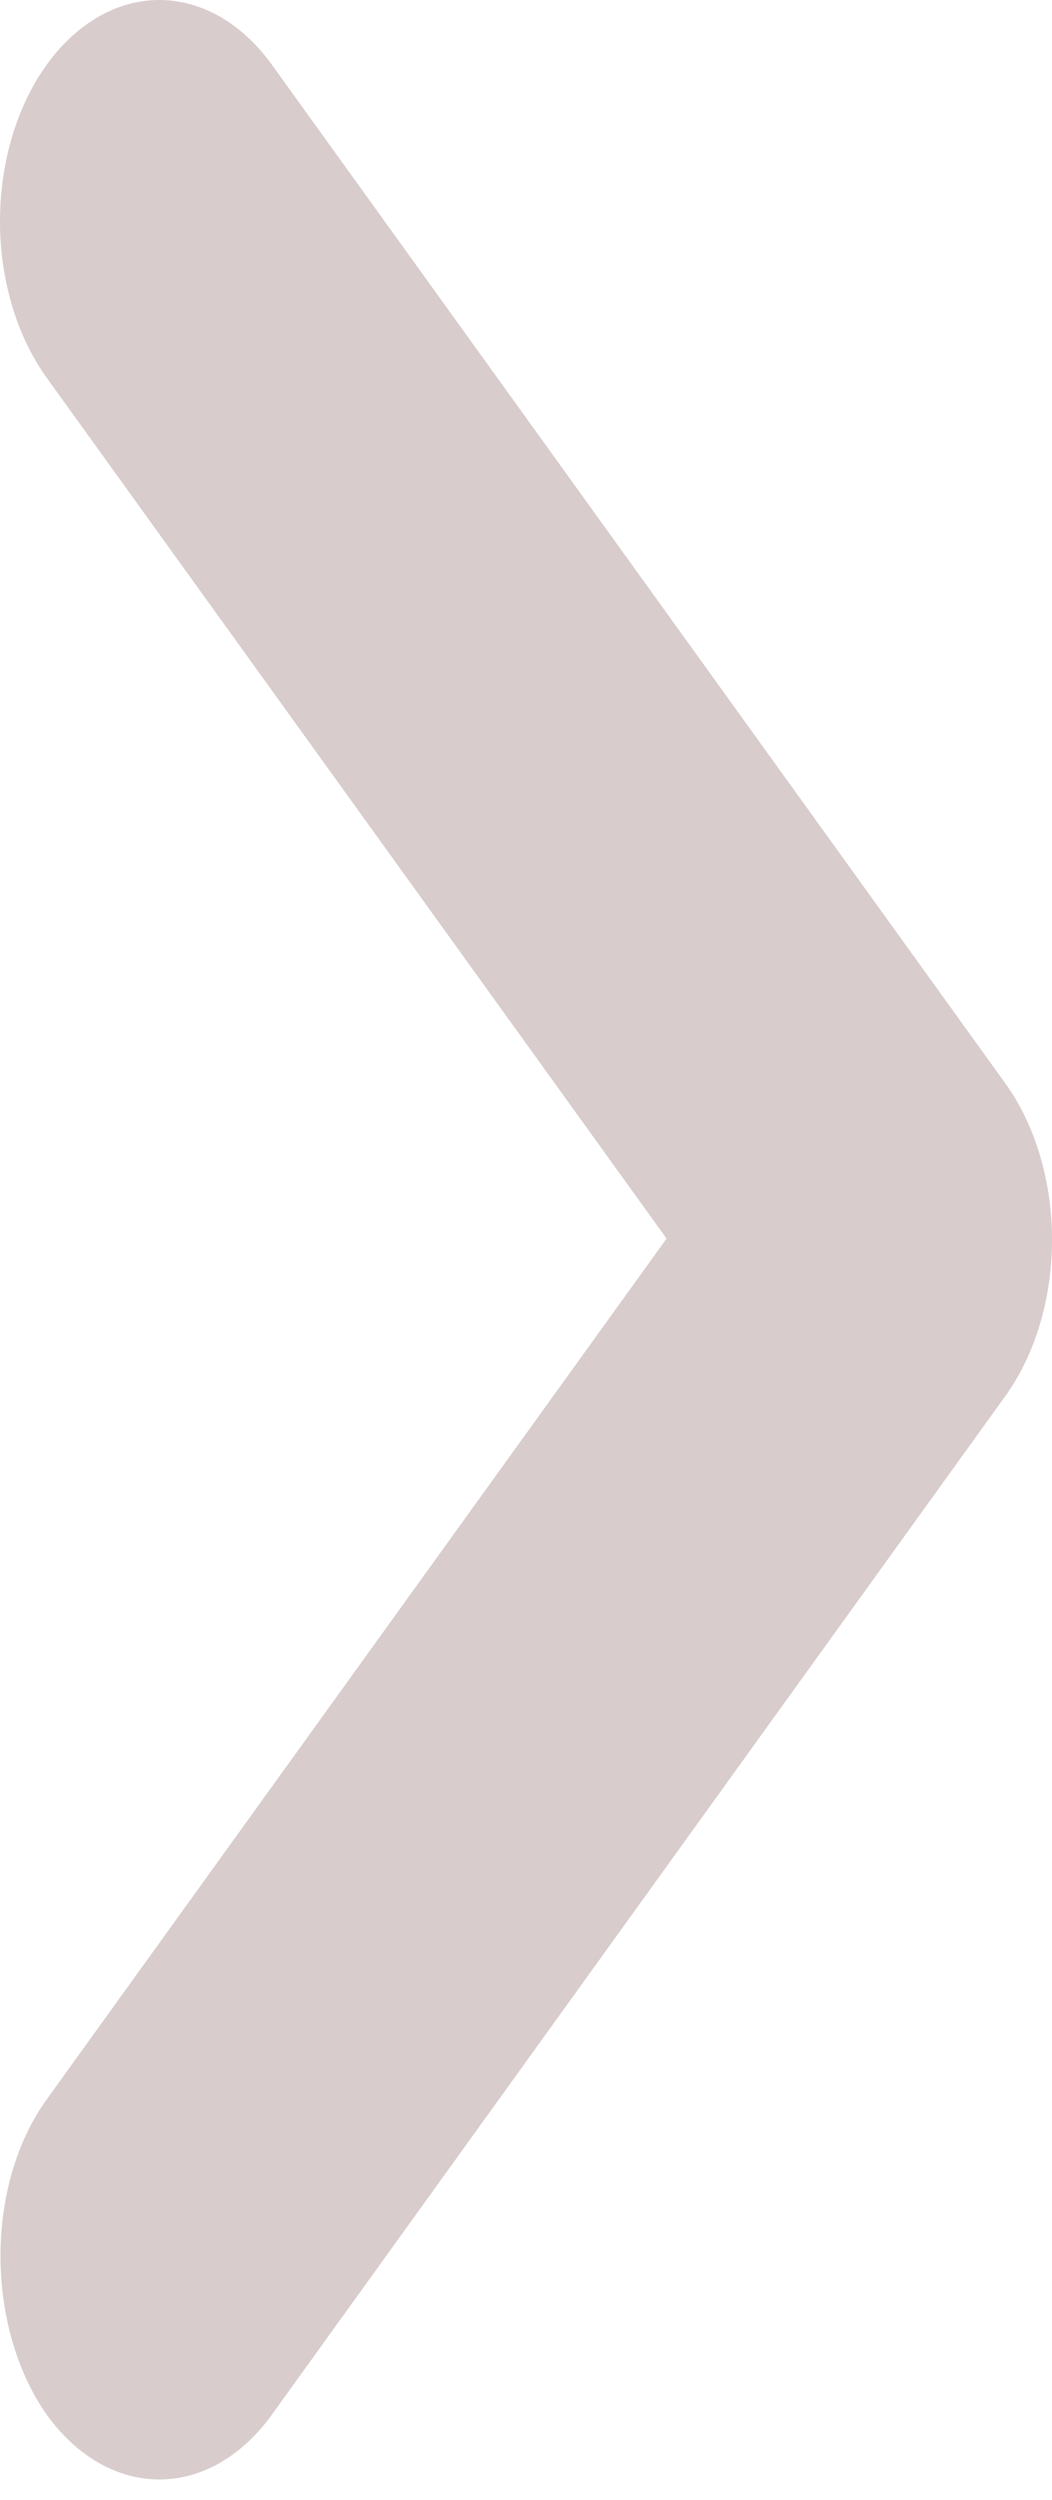 <svg width="24" height="57" viewBox="0 0 24 57" fill="none" xmlns="http://www.w3.org/2000/svg">
<path id="Vector" d="M1.064 47.873L15.207 28.242L1.064 8.612C0.727 8.143 0.459 7.587 0.277 6.975C0.094 6.363 -1.56841e-06 5.707 -1.59245e-06 5.045C-1.61649e-06 4.382 0.094 3.726 0.277 3.114C0.459 2.502 0.727 1.946 1.064 1.478C1.402 1.009 1.802 0.638 2.243 0.384C2.684 0.131 3.157 0 3.634 0C4.111 0 4.584 0.131 5.025 0.384C5.466 0.638 5.866 1.009 6.204 1.478L22.934 24.701C23.272 25.169 23.54 25.725 23.723 26.337C23.906 26.949 24 27.605 24 28.268C24 28.93 23.906 29.586 23.723 30.198C23.54 30.811 23.272 31.366 22.934 31.835L6.204 55.057C5.867 55.526 5.466 55.899 5.025 56.153C4.584 56.406 4.111 56.537 3.634 56.537C3.157 56.537 2.684 56.406 2.243 56.153C1.802 55.899 1.402 55.526 1.064 55.057C-0.321 53.084 -0.357 49.846 1.064 47.873Z" fill="#D8CCCC"/>
</svg>
